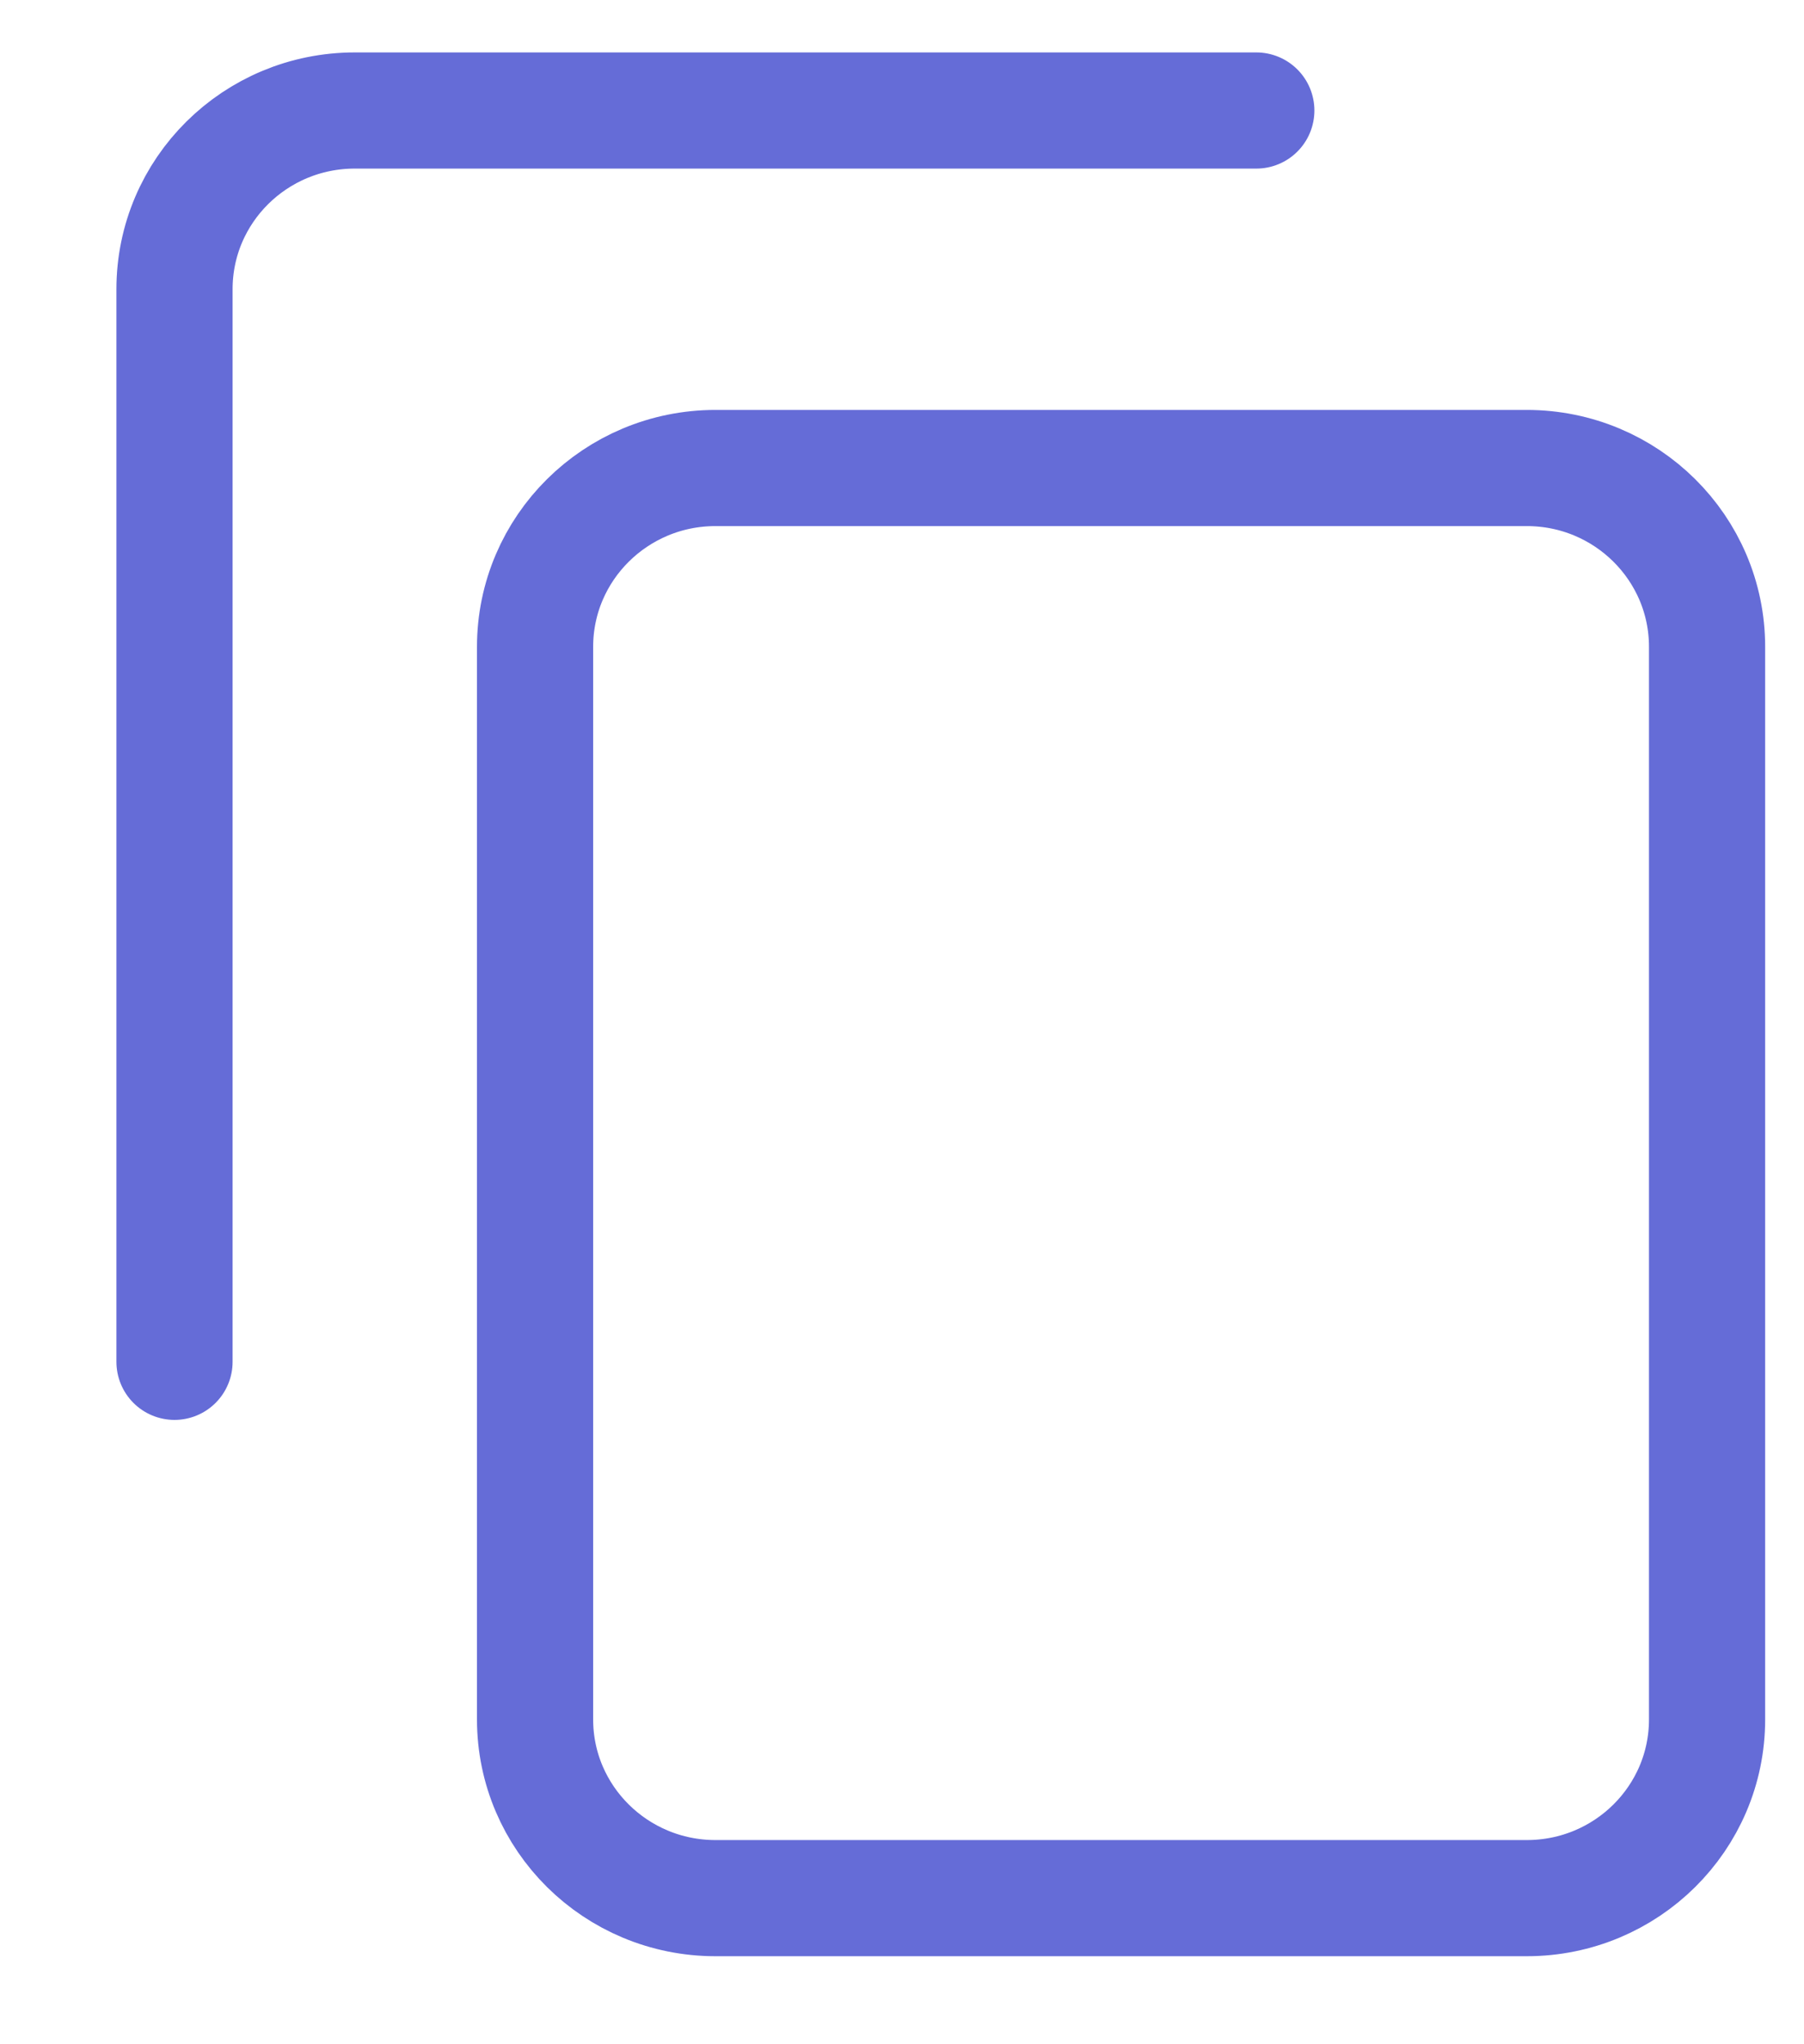 <svg width="15" height="17" viewBox="0 0 15 17" fill="none" xmlns="http://www.w3.org/2000/svg">
<path d="M1.451 11.325V2.405C1.451 1.584 2.122 0.919 2.95 0.919H10.446M5.949 15.785H12.695C13.523 15.785 14.194 15.12 14.194 14.299V5.379C14.194 4.558 13.523 3.892 12.695 3.892H5.949C5.121 3.892 4.449 4.558 4.449 5.379V14.299C4.449 15.12 5.121 15.785 5.949 15.785Z" stroke="#656CD7" stroke-width="0.966" stroke-linecap="round" stroke-linejoin="round"/>
</svg>

